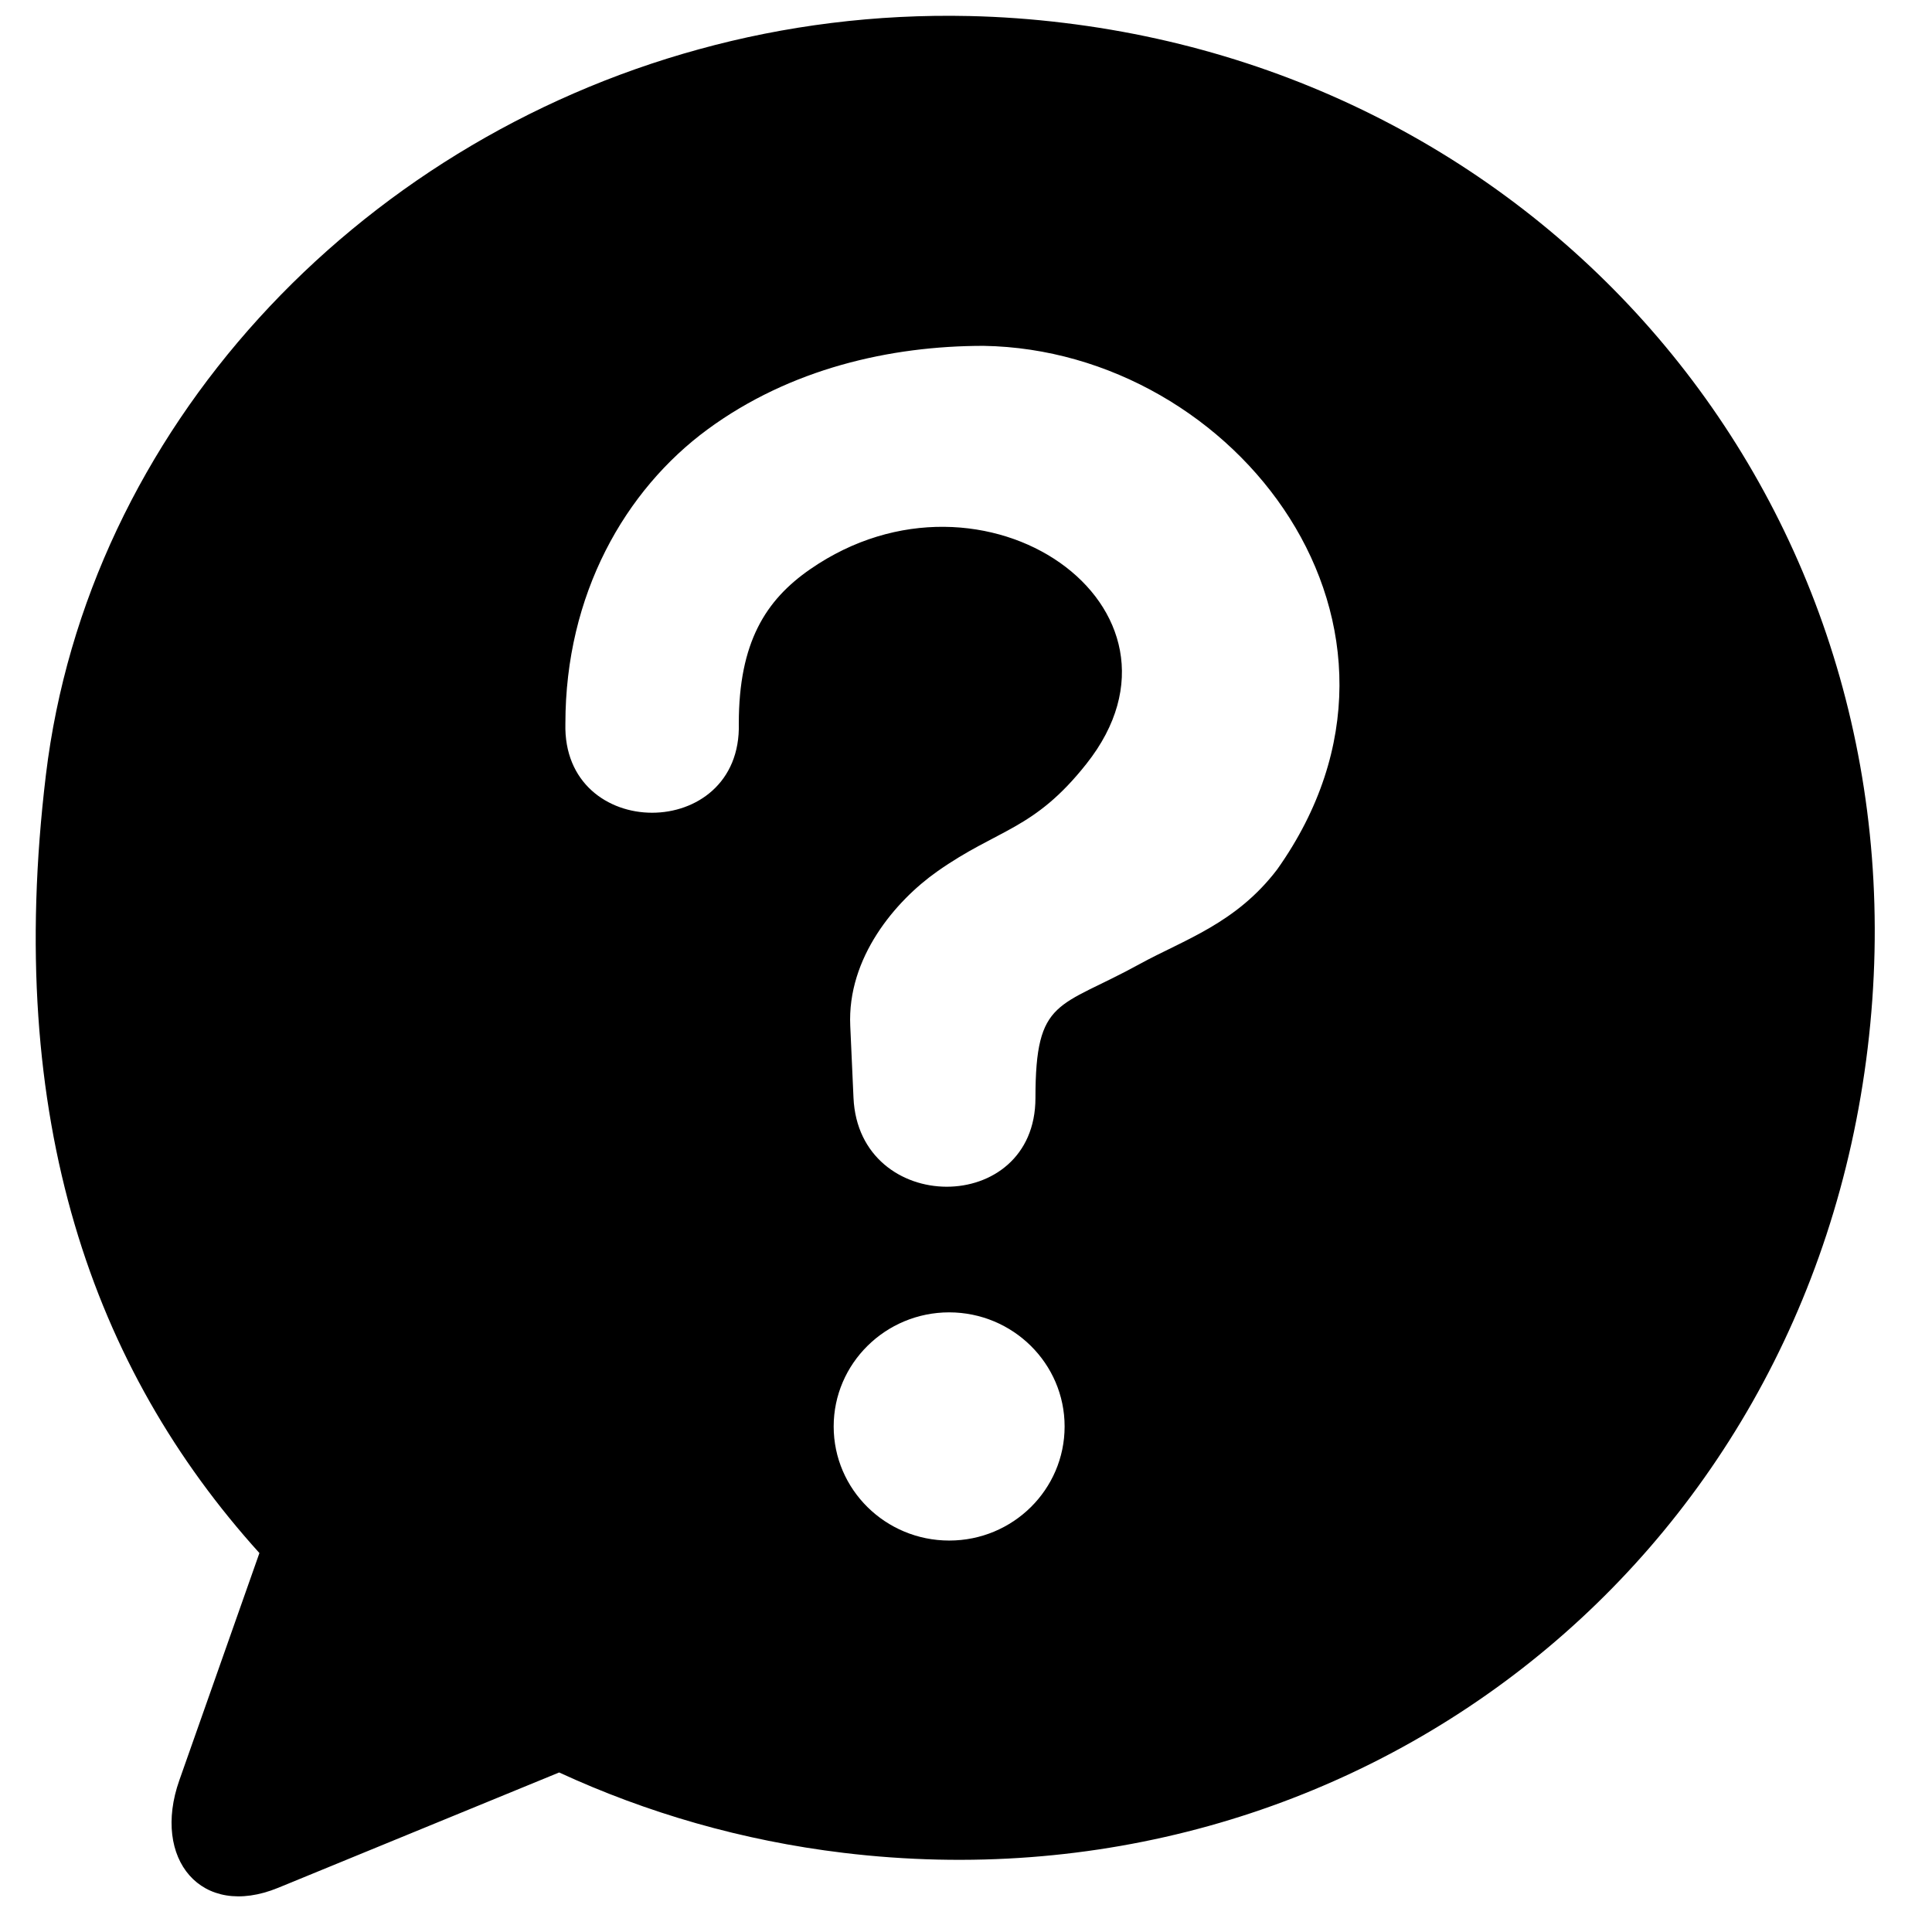 <svg version="1.0" preserveAspectRatio="xMidYMid meet" height="500" viewBox="0 0 375 375" zoomAndPan="magnify" width="500" xmlns:xlink="http://www.w3.org/1999/xlink" xmlns="http://www.w3.org/2000/svg"><path fill-rule="evenodd" fill-opacity="1" d="M 184.246 254.727 C 196.613 254.754 206.641 264.66 206.641 276.875 C 206.641 289.113 196.613 299.02 184.246 299.02 C 171.875 299.02 161.816 289.113 161.816 276.875 C 161.816 264.664 171.875 254.727 184.246 254.727 Z M 190.926 67.129 C 239.953 67.93 281.32 121.656 247.898 168.758 C 239.898 179.27 229.809 182.398 221.184 187.133 C 205.484 195.773 200.98 193.57 200.98 213.105 C 200.98 236.184 166.715 235.992 165.664 213.105 L 165.035 199.148 C 164.41 185.898 173.809 174.863 181.887 169.168 C 193.781 160.773 200.625 161.215 210.875 148.258 C 234.902 117.941 191.035 87.094 157.254 110.488 C 148.594 116.48 143.402 124.707 143.402 140.438 C 144.008 163.523 109.133 163.523 109.742 140.438 C 109.742 115.379 121.301 95.129 137.359 83.328 C 153.406 71.559 172.781 67.129 190.926 67.129 Z M 188.172 3.113 C 170.027 2.703 152.387 4.961 135.684 9.559 C 68.848 27.875 16.953 83.48 8.906 150.434 C 0.848 217.395 18.031 265.68 50.352 301.445 L 34.801 345.57 C 29.438 360.793 39.027 372.559 53.98 366.426 L 108.531 344.035 C 125.52 351.871 144.047 357.27 163.723 359.637 C 262.055 371.492 350.355 304.449 362.512 203.453 C 374.684 102.488 304.793 16.297 206.484 4.438 C 200.355 3.688 194.223 3.25 188.172 3.113 Z M 188.172 3.113" fill="#000000"></path></svg>